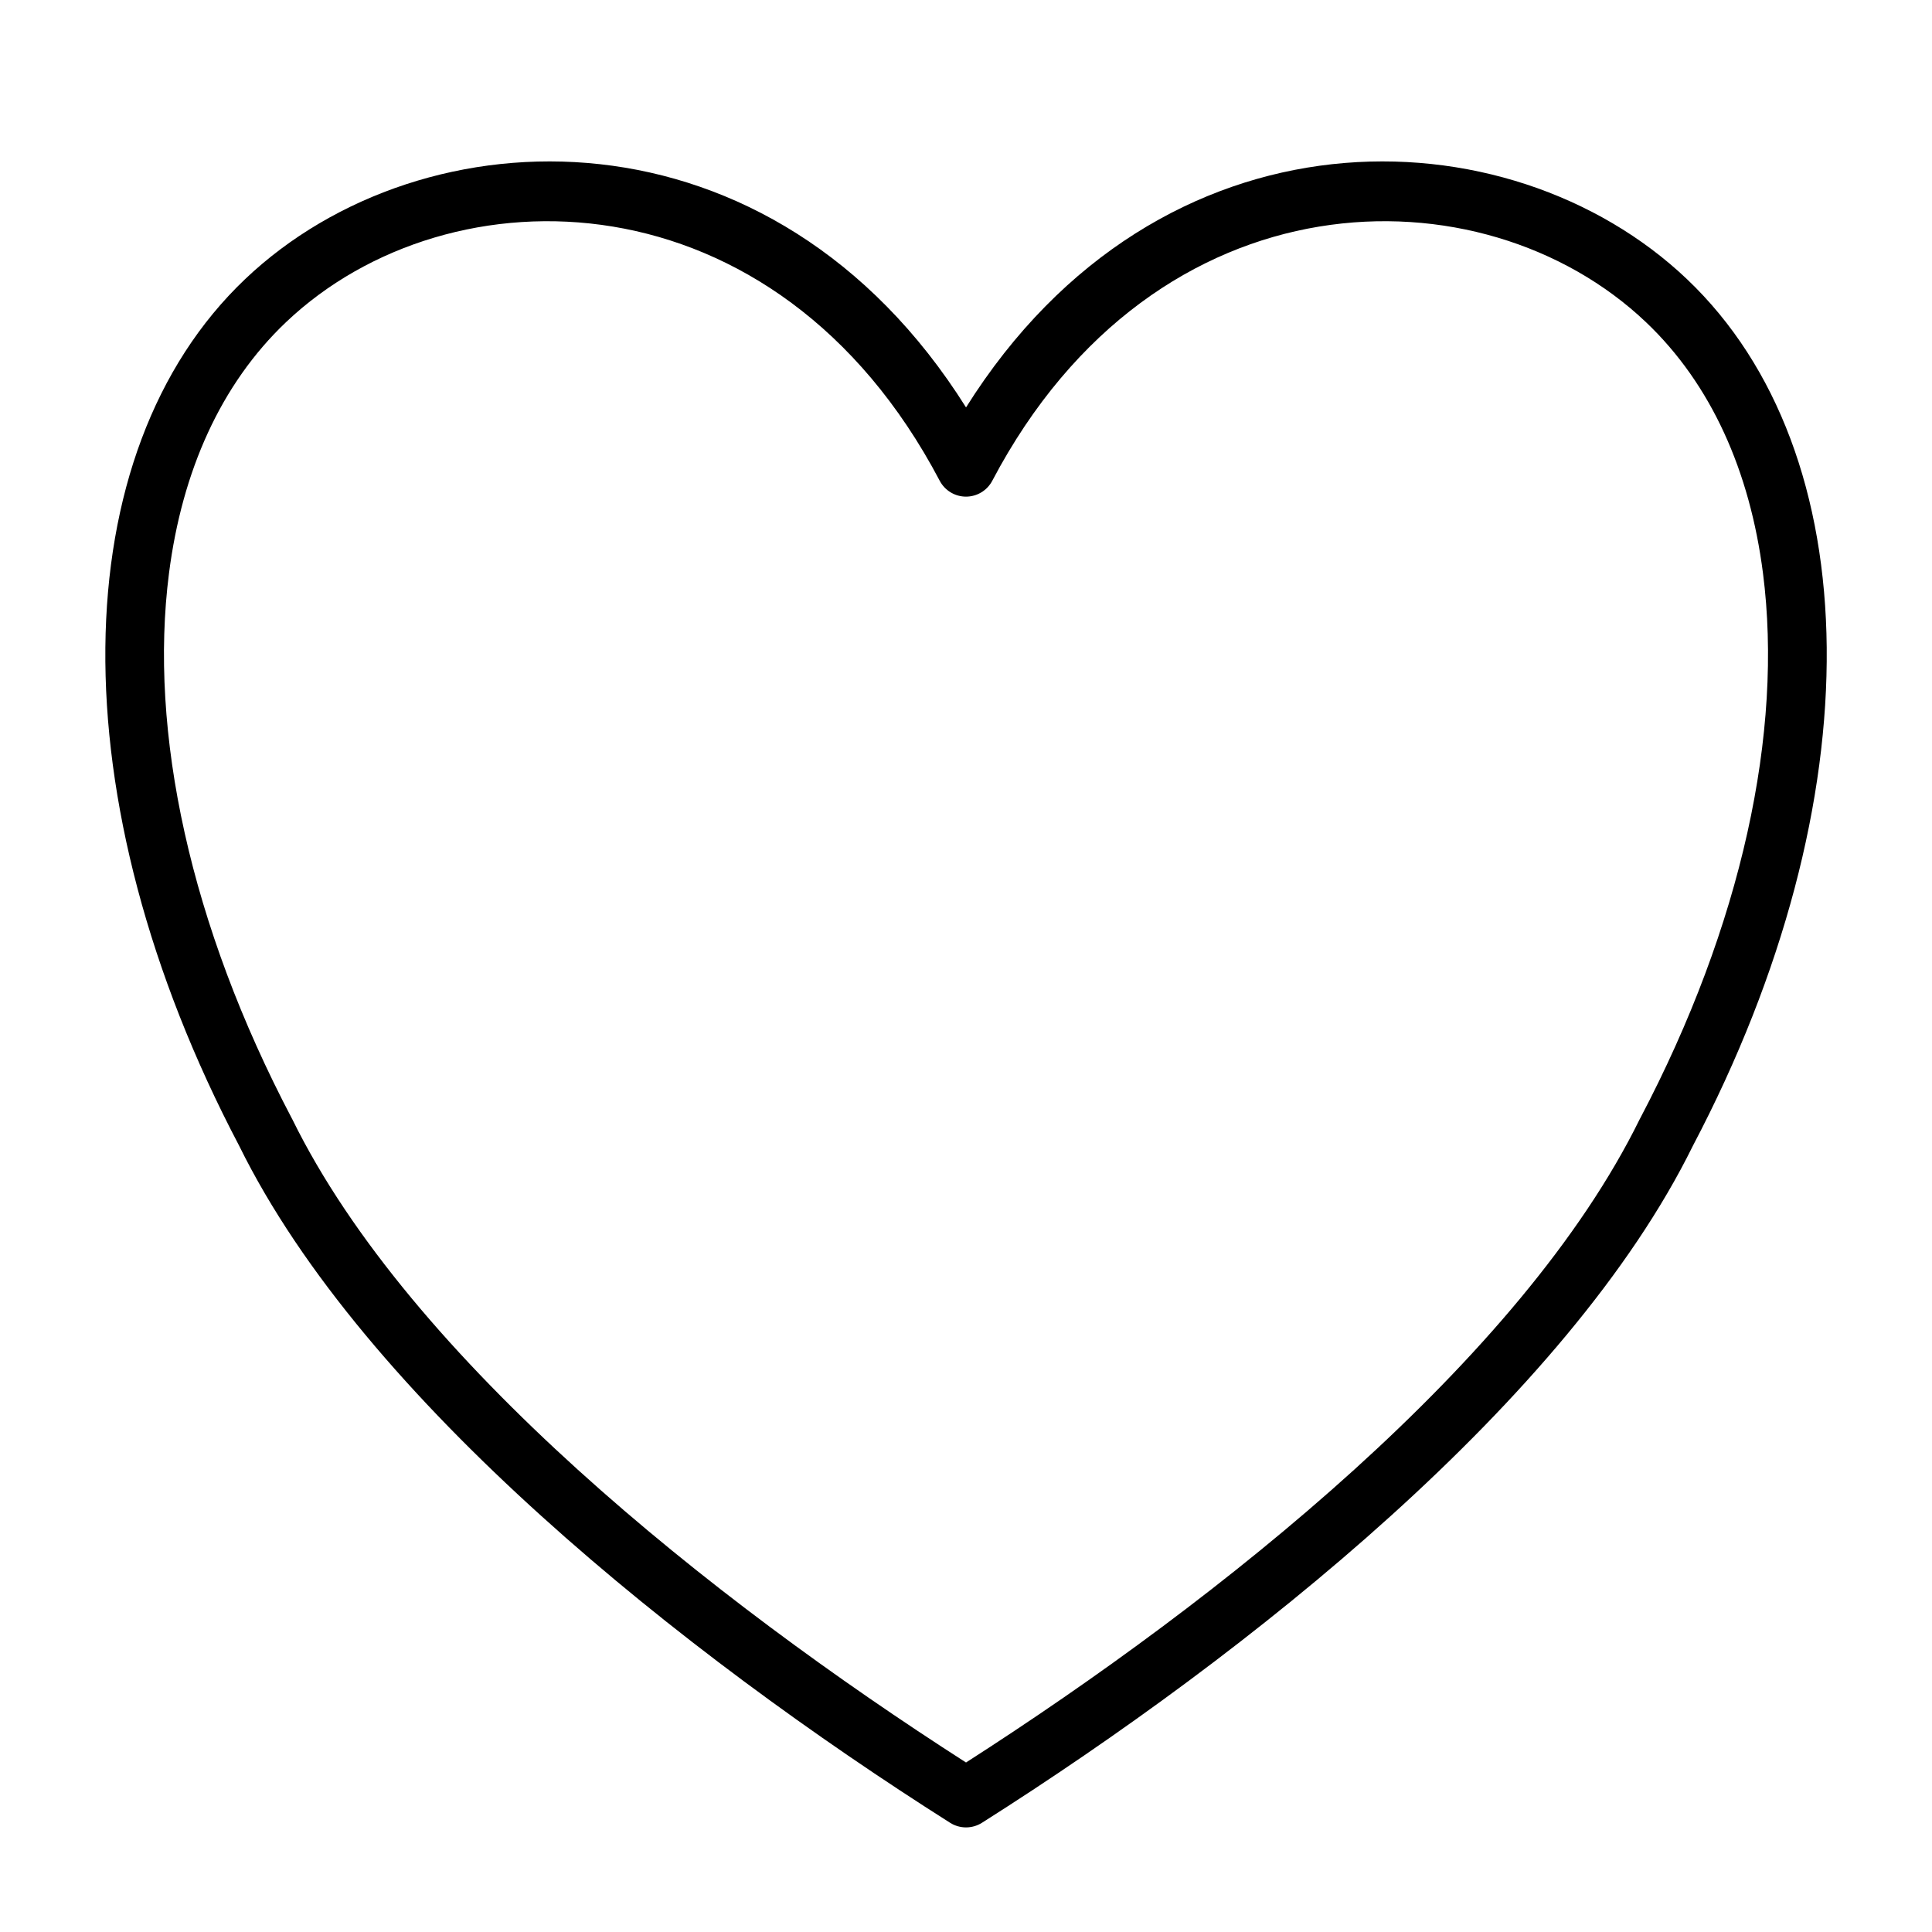 <?xml version="1.0" encoding="UTF-8"?>
<!-- Uploaded to: SVG Repo, www.svgrepo.com, Generator: SVG Repo Mixer Tools -->
<svg fill="#000000" width="800px" height="800px" version="1.1" viewBox="144 144 512 512" xmlns="http://www.w3.org/2000/svg">
 <path d="m400 251.98c51.301-81.691 143.81-78.891 191.04-34.027 48.367 45.949 49.926 137.82 1.59 229.7-33.051 67.184-117.68 134.61-188.41 179.41-2.574 1.625-5.852 1.625-8.426 0-70.727-44.797-155.36-112.23-188.41-179.41-48.328-91.883-46.77-183.75 1.59-229.7 47.223-44.863 139.73-47.664 191.04 34.027zm0 359.1c67.57-43.316 147.25-106.77 178.54-170.48l0.102-0.188c26.98-51.262 37.969-102.48 32.566-144.51-3.461-26.988-13.703-50.09-31.023-66.535-43.359-41.195-129.86-40.336-173.22 42.035-1.363 2.594-4.047 4.211-6.965 4.211-2.922 0-5.606-1.617-6.969-4.211-43.359-82.371-129.86-83.23-173.22-42.035-17.32 16.445-27.562 39.547-31.023 66.535-5.402 42.023 5.59 93.246 32.566 144.51l0.102 0.188c31.293 63.703 110.97 127.16 178.55 170.48z" fill-rule="evenodd"/>
</svg>